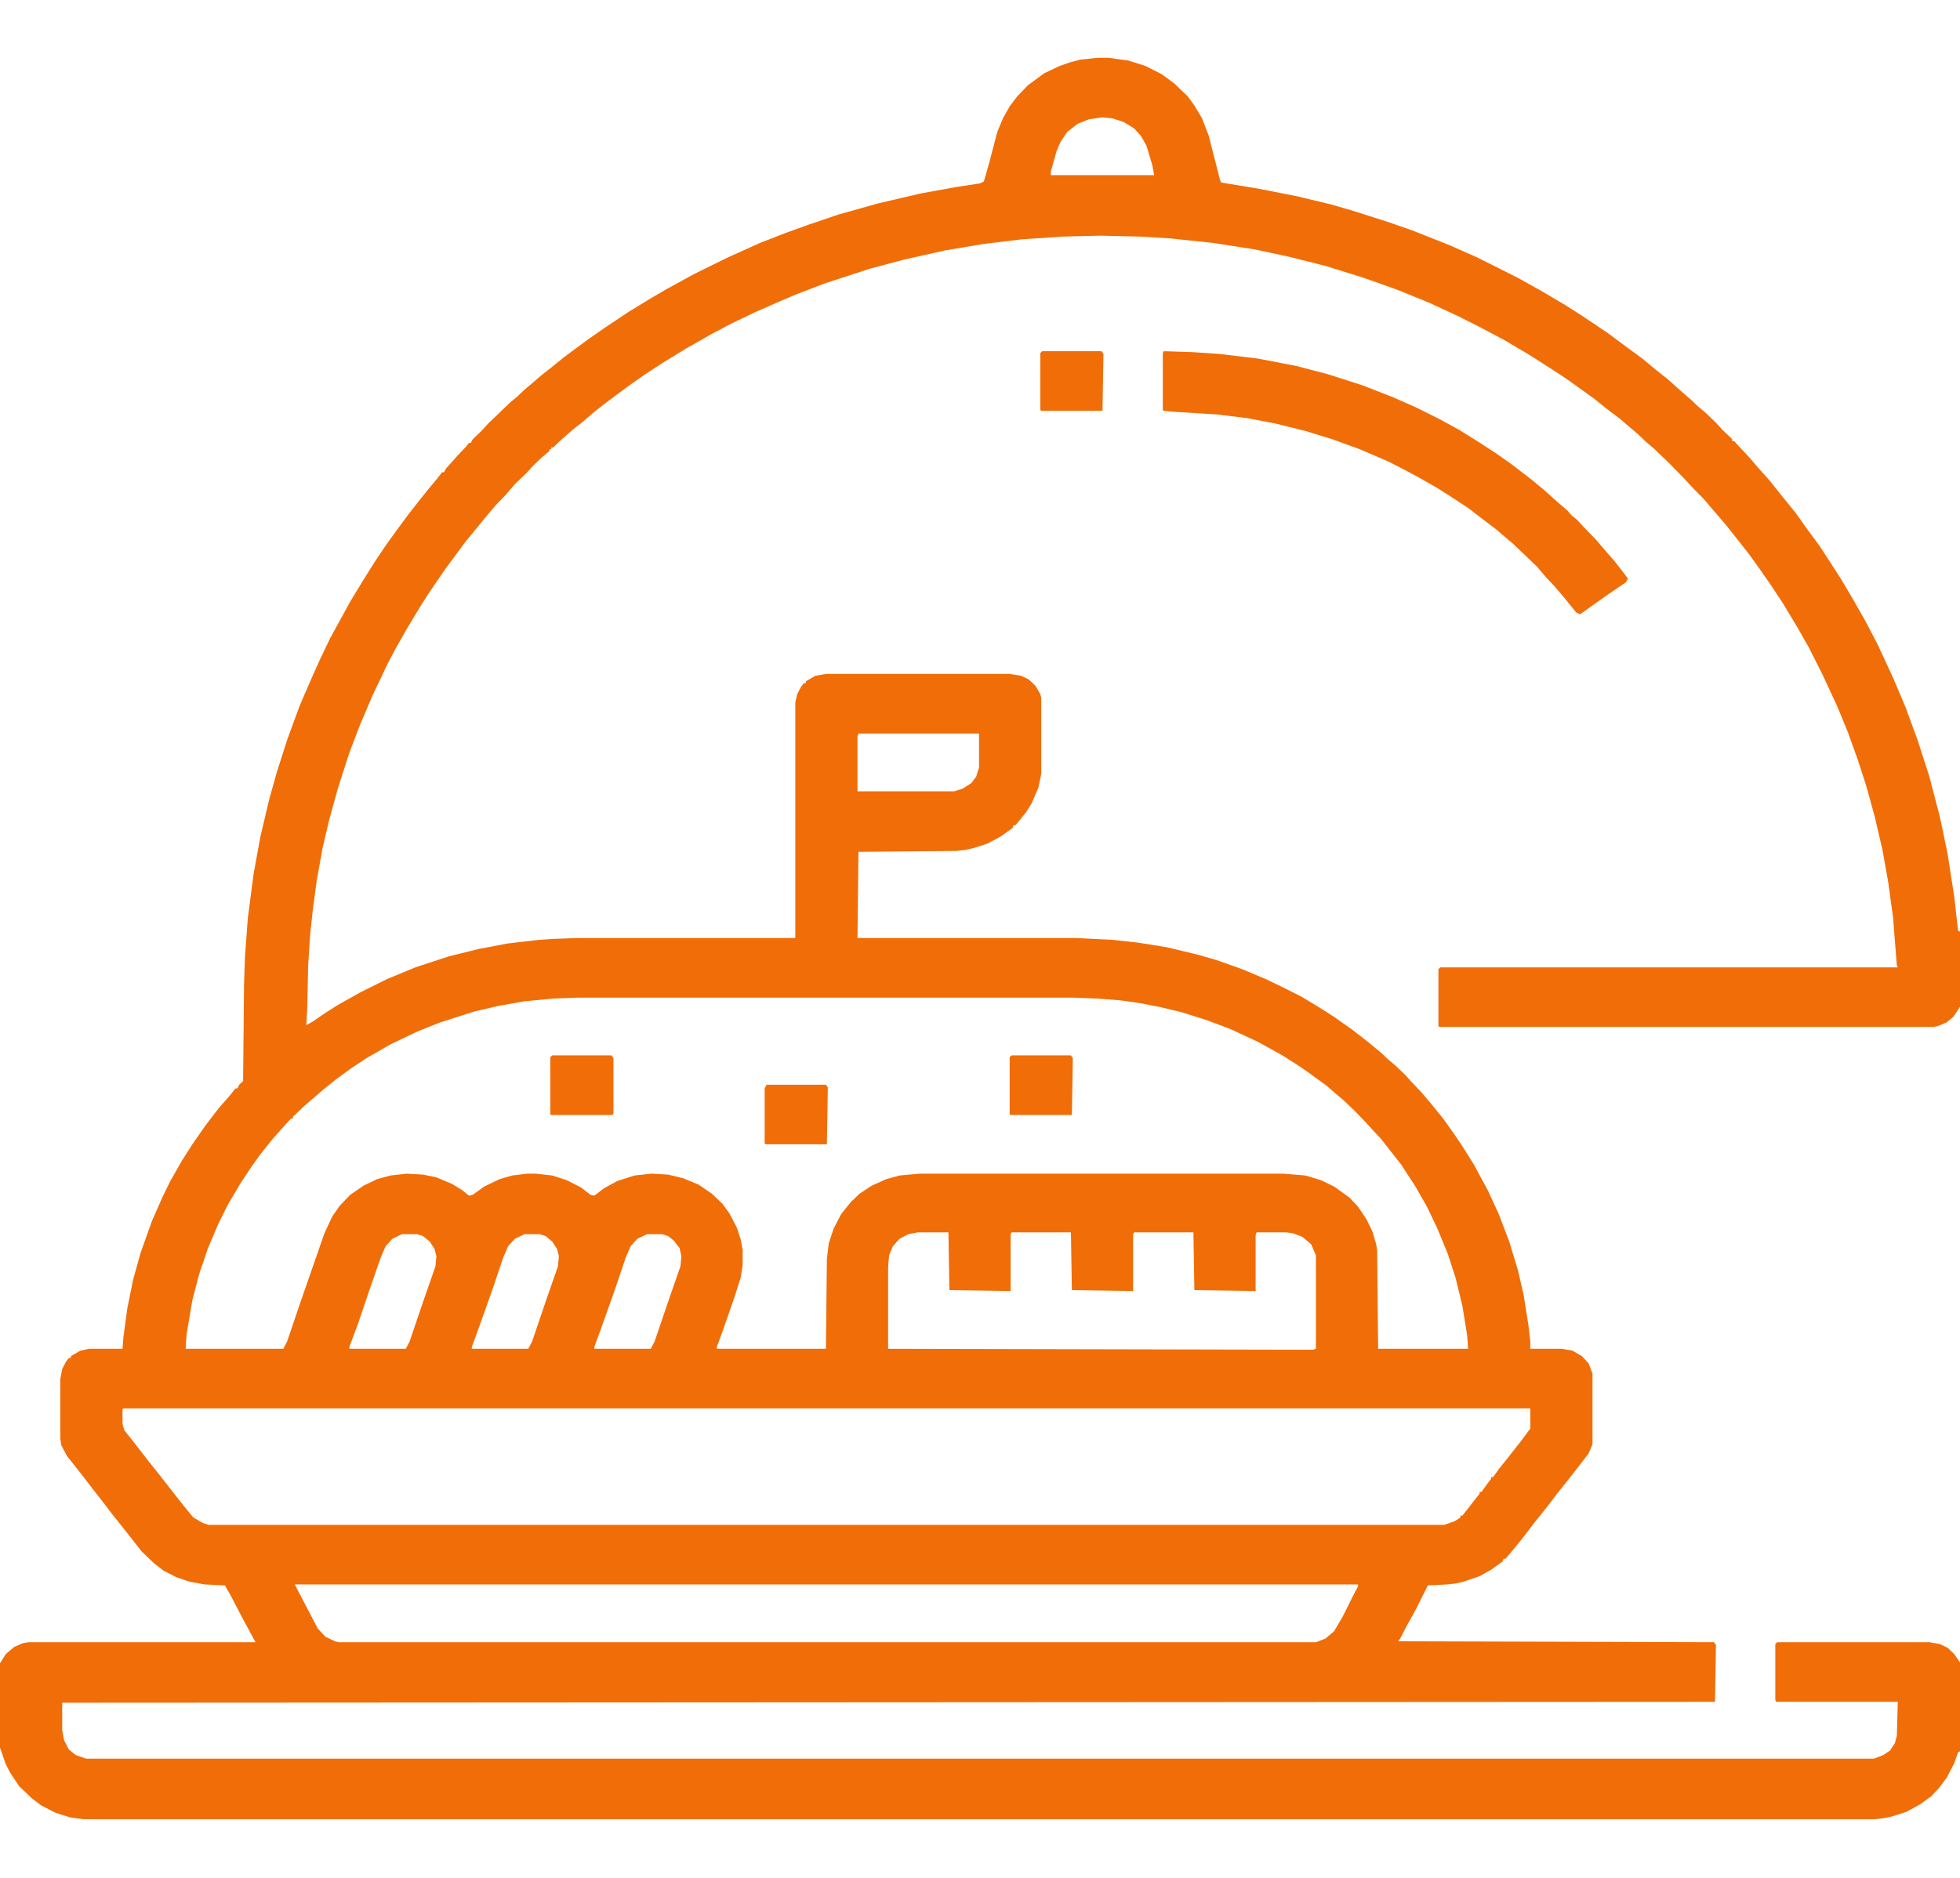 <svg width="72" height="69" viewBox="0 0 72 69" fill="none" xmlns="http://www.w3.org/2000/svg">
<path d="M40.324 2.123H40.711L41.449 2.224L42.082 2.426L42.68 2.729L43.137 3.066L43.629 3.538L43.875 3.875L44.156 4.346L44.402 4.986L44.824 6.637L44.859 6.705L46.266 6.94L47.637 7.21L48.902 7.513L49.711 7.749L50.977 8.153L51.855 8.457L53.297 9.029L54.281 9.467L55.758 10.209L56.602 10.68L57.516 11.219L57.938 11.489L58.5 11.859L59.098 12.264L59.73 12.735L60.328 13.173L60.855 13.611L61.242 13.915L61.77 14.386L62.121 14.69L62.367 14.925L62.648 15.161L63.035 15.532L63.281 15.801L63.633 16.138V16.206H63.703L63.949 16.475L64.266 16.812L64.582 17.183L65.004 17.654L65.461 18.227L65.953 18.834L66.41 19.474L66.832 20.046L67.184 20.585L67.641 21.293L68.098 22.068L68.519 22.809L68.977 23.685L69.539 24.898L69.996 25.976L70.453 27.223L70.875 28.537L71.262 30.019L71.543 31.367L71.789 32.95L71.93 34.197L72 34.23V36.993L71.754 37.364L71.508 37.566L71.191 37.701L71.016 37.734H52.875L52.84 37.701V35.612L52.91 35.544H69.715L69.68 35.477L69.539 33.691L69.363 32.411L69.152 31.232L68.871 30.019L68.555 28.873L68.238 27.896L67.887 26.919L67.5 25.976L66.938 24.763L66.445 23.786L66.023 23.045L65.496 22.169L65.074 21.529L64.652 20.922L64.266 20.383L63.844 19.844L63.387 19.271L63.07 18.901L62.578 18.328L62.086 17.823L61.84 17.553L61.277 16.98L60.75 16.475L60.469 16.239L60.152 15.936L59.871 15.7L59.52 15.397L59.027 15.026L58.57 14.656L57.586 13.948L57.023 13.578L56.18 13.039L55.266 12.499L54.316 11.994L53.508 11.59L52.488 11.118L51.328 10.646L50.098 10.209L48.691 9.771L47.355 9.434L46.09 9.164L44.578 8.928L42.996 8.76L41.871 8.692L40.43 8.659L39.059 8.692L37.547 8.793L36.141 8.962L34.734 9.198L33.223 9.535L31.957 9.872L30.305 10.411L29.25 10.815L28.617 11.085L27.773 11.455L26.859 11.893L26.156 12.264L25.207 12.803L24.328 13.342L23.66 13.78L23.133 14.15L22.676 14.487L22.184 14.858L21.797 15.161L21.41 15.498L21.023 15.801L20.566 16.206L20.32 16.441H20.25V16.509H20.18V16.576L19.898 16.812L19.582 17.115L19.336 17.385L18.914 17.789L18.598 18.16L18.211 18.564L17.895 18.935L17.121 19.878L16.77 20.35L16.348 20.922L15.75 21.798L15.469 22.236L14.941 23.112L14.52 23.854L14.238 24.393L13.676 25.572L13.219 26.65L12.832 27.661L12.41 28.975L12.094 30.12L11.848 31.165L11.637 32.344L11.496 33.388L11.391 34.365L11.32 35.477L11.285 37.094L11.25 37.667L11.496 37.532L11.883 37.263L12.41 36.926L13.254 36.454L14.203 35.982L15.258 35.544L16.488 35.14L17.578 34.871L18.633 34.669L19.793 34.534L20.285 34.5L21.234 34.466H29.215V25.808L29.285 25.504L29.426 25.235L29.531 25.1H29.602V25.033L29.953 24.831L30.34 24.763H37.09L37.512 24.831L37.793 24.965L38.039 25.201L38.215 25.504L38.25 25.639V28.436L38.145 28.941L37.898 29.514L37.688 29.851L37.441 30.154L37.301 30.322H37.23L37.195 30.423L36.773 30.727L36.281 30.996L35.754 31.165L35.438 31.232L35.121 31.266L31.535 31.299L31.5 34.466H39.516L40.887 34.534L41.801 34.635L42.855 34.803L43.98 35.073L44.684 35.275L45.633 35.612L46.512 35.982L47.074 36.252L47.812 36.623L48.48 37.027L49.008 37.364L49.676 37.835L50.238 38.273L50.73 38.678L50.977 38.914L51.258 39.149L51.609 39.486L51.855 39.756L52.207 40.127L52.523 40.497L53.016 41.103L53.402 41.643L53.719 42.114L54.141 42.788L54.668 43.765L55.055 44.607L55.441 45.618L55.758 46.663L55.969 47.572L56.145 48.684L56.215 49.291V49.56H57.375L57.762 49.627L58.113 49.83L58.359 50.099L58.5 50.47V53.064L58.359 53.401L57.973 53.906L57.551 54.445L57.199 54.883L56.918 55.254L56.707 55.523L56.355 55.961L56.074 56.332L55.863 56.602L55.477 57.073L55.301 57.275H55.23L55.195 57.377L54.773 57.68L54.352 57.916L53.754 58.118L53.473 58.185L53.156 58.219L52.453 58.252L52.031 59.095L51.68 59.735L51.434 60.206L51.363 60.308L62.965 60.341L63.035 60.442L63 62.531L2.285 62.565V63.576L2.355 63.946L2.531 64.283L2.777 64.485L3.164 64.62H68.836L69.188 64.485L69.434 64.317L69.609 64.047L69.68 63.778L69.715 62.531H65.25L65.215 62.464V60.409L65.285 60.341H70.875L71.262 60.409L71.543 60.544L71.789 60.779L72 61.083V64.351L71.93 64.384L71.789 64.789L71.508 65.328L71.227 65.698L70.945 66.001L70.523 66.305L70.031 66.574L69.504 66.743L69.188 66.81L68.871 66.844H3.059L2.566 66.776L2.039 66.608L1.512 66.338L1.16 66.069L0.703 65.631L0.387 65.159L0.211 64.822L0 64.216V61.116L0.211 60.779L0.527 60.51L0.844 60.375L1.055 60.341H9.387L8.895 59.432L8.473 58.623L8.262 58.252L7.523 58.219L6.961 58.118L6.469 57.949L6.012 57.713L5.66 57.444L5.203 57.006L4.676 56.332L4.113 55.624L3.832 55.254L3.41 54.715L2.918 54.075L2.461 53.502L2.25 53.098L2.215 52.862V50.672L2.285 50.301L2.426 50.032L2.531 49.897H2.602V49.83L2.953 49.627L3.27 49.56H4.5L4.535 49.122L4.676 48.078L4.887 47.033L5.168 46.023L5.59 44.843L5.977 43.967L6.258 43.395L6.68 42.653L7.066 42.047L7.559 41.339L8.051 40.699L8.438 40.261L8.648 39.992H8.719L8.789 39.857L8.93 39.722L8.965 36.151L9 35.14L9.105 33.725L9.316 32.108L9.562 30.76L9.879 29.413L10.16 28.402L10.547 27.189L11.004 25.942L11.426 24.965L11.742 24.258L12.129 23.449L12.48 22.809L12.867 22.102L13.359 21.293L13.781 20.619L14.238 19.945L14.555 19.507L14.977 18.935L15.398 18.395L15.75 17.957L16.031 17.621L16.242 17.351H16.312L16.383 17.216L16.805 16.745L17.121 16.408L17.227 16.273H17.297L17.367 16.138L17.684 15.835L17.93 15.565L18.738 14.79L19.02 14.555L19.266 14.319L19.547 14.083L19.898 13.78L20.285 13.477L20.742 13.106L21.656 12.432L22.289 11.994L23.098 11.455L23.871 10.983L24.504 10.613L25.488 10.074L26.719 9.467L27.914 8.928L28.863 8.558L29.707 8.254L30.797 7.884L32.238 7.479L33.82 7.109L35.121 6.873L36 6.738L36.141 6.671L36.352 5.93L36.633 4.852L36.844 4.346L37.09 3.908L37.371 3.538L37.758 3.133L38.355 2.695L38.918 2.426L39.305 2.291L39.691 2.19L40.324 2.123ZM40.5 4.312L40.008 4.38L39.586 4.548L39.199 4.852L38.953 5.222L38.812 5.559L38.602 6.3V6.435H42.398L42.328 6.064L42.117 5.357L41.906 4.986L41.66 4.717L41.273 4.481L40.852 4.346L40.5 4.312ZM31.535 26.953L31.5 27.054V29.076H35.051L35.367 28.975L35.684 28.773L35.859 28.537L35.965 28.2V26.953H31.535ZM21.27 36.656L20.32 36.69L19.266 36.791L18.316 36.959L17.438 37.162L16.172 37.566L15.328 37.903L14.344 38.374L13.465 38.88L12.902 39.251L12.305 39.688L11.848 40.059L11.145 40.666L10.758 41.036V41.103H10.688L10.441 41.373L10.02 41.845L9.562 42.417L9.246 42.855L8.824 43.496L8.367 44.27L8.016 44.978L7.629 45.888L7.312 46.831L7.066 47.774L6.855 49.021L6.82 49.56H10.406L10.547 49.291L11.039 47.842L11.918 45.315L12.199 44.709L12.48 44.304L12.867 43.9L13.359 43.563L13.852 43.327L14.344 43.192L14.941 43.125L15.539 43.159L16.031 43.26L16.594 43.496L16.98 43.731L17.227 43.934L17.367 43.9L17.789 43.597L18.352 43.327L18.809 43.192L19.371 43.125H19.688L20.285 43.192L20.812 43.361L21.34 43.63L21.691 43.9L21.832 43.934L22.184 43.664L22.676 43.395L23.309 43.192L23.941 43.125L24.539 43.159L25.102 43.294L25.664 43.529L26.156 43.866L26.543 44.237L26.789 44.574L27.07 45.113L27.211 45.551L27.281 45.921V46.494L27.211 46.932L27 47.606L26.578 48.819L26.332 49.493V49.56H30.34L30.375 46.258L30.445 45.685L30.621 45.147L30.902 44.607L31.254 44.169L31.57 43.866L32.027 43.563L32.555 43.327L33.047 43.192L33.785 43.125H47.145L47.953 43.192L48.516 43.361L49.008 43.597L49.57 44.001L49.887 44.338L50.203 44.81L50.414 45.248L50.555 45.719L50.59 45.955L50.625 49.56H53.93L53.895 49.055L53.719 47.977L53.473 46.966L53.191 46.09L52.805 45.147L52.418 44.338L51.996 43.597L51.469 42.788L50.73 41.845L50.414 41.508L50.168 41.238L49.781 40.834L49.359 40.43L49.078 40.194L48.727 39.891L48.129 39.453L47.742 39.183L47.109 38.779L46.195 38.273L45.176 37.802L44.367 37.498L43.418 37.195L42.574 36.993L41.871 36.858L41.168 36.757L40.289 36.69L39.41 36.656H21.27ZM33.715 45.281L33.363 45.349L33.047 45.517L32.801 45.787L32.66 46.123L32.625 46.562V49.56L48.234 49.594L48.34 49.56V46.123L48.164 45.719L47.848 45.45L47.496 45.315L47.25 45.281H46.16L46.125 45.382V47.438L43.875 47.404L43.84 45.281H41.66L41.625 45.349V47.438L39.375 47.404L39.34 45.281H37.16L37.125 45.349V47.438L34.875 47.404L34.84 45.281H33.715ZM14.766 45.349L14.414 45.517L14.168 45.787L13.992 46.191L13.57 47.404L13.148 48.65L12.832 49.493V49.56H14.906L15.047 49.291L15.539 47.842L15.996 46.528L16.031 46.157L15.961 45.888L15.785 45.618L15.539 45.416L15.328 45.349H14.766ZM19.266 45.349L18.914 45.517L18.668 45.787L18.492 46.191L18.07 47.438L17.578 48.819L17.332 49.493V49.56H19.406L19.547 49.291L20.039 47.842L20.496 46.528L20.531 46.157L20.461 45.888L20.285 45.618L20.039 45.416L19.828 45.349H19.266ZM23.766 45.349L23.414 45.517L23.168 45.787L22.992 46.191L22.57 47.438L22.078 48.819L21.832 49.493V49.56H23.906L24.047 49.291L24.539 47.842L24.996 46.528L25.031 46.157L24.961 45.854L24.75 45.584L24.539 45.416L24.328 45.349H23.766ZM4.535 51.75L4.5 51.784V52.323L4.57 52.559L4.922 52.997L5.414 53.637L5.766 54.075L6.609 55.153L6.961 55.591L7.102 55.759L7.453 55.961L7.664 56.029H53.051L53.438 55.894L53.648 55.759V55.692H53.719L54.352 54.883V54.816H54.422L54.668 54.479L54.773 54.344V54.277H54.844L55.09 53.94L55.441 53.502L55.863 52.963L56.215 52.491V51.75H4.535ZM10.828 58.219L11.672 59.836L11.953 60.139L12.305 60.308L12.445 60.341H48.34L48.691 60.206L49.008 59.937L49.324 59.398L49.711 58.623L49.887 58.286V58.219H10.828Z" fill="#F16D07"/>
<path d="M42.75 12.904L43.805 12.938L44.789 13.005L46.195 13.173L47.602 13.443L48.762 13.746L50.027 14.15L51.152 14.588L51.996 14.959L52.875 15.397L53.613 15.801L54.422 16.307L54.984 16.677L55.512 17.048L56.215 17.587L56.707 17.991L57.234 18.463L57.586 18.766L57.727 18.935L57.938 19.103L58.184 19.373L58.641 19.844L58.957 20.215L59.309 20.619L59.625 21.023L59.801 21.259L59.73 21.394L59.133 21.798L58.465 22.27L58.043 22.573L57.902 22.506L57.41 21.899L57.094 21.529L56.777 21.192L56.461 20.821L55.582 19.979L55.301 19.743L54.949 19.44L54.457 19.069L53.93 18.665L53.367 18.294L52.84 17.957L52.137 17.553L51.504 17.216L50.977 16.947L49.957 16.509L48.938 16.138L47.953 15.835L46.863 15.565L45.809 15.363L44.719 15.229L43.066 15.127L42.75 15.094L42.715 15.06V12.971L42.75 12.904Z" fill="#F16D07"/>
<path d="M38.285 12.904H40.465L40.535 13.005L40.5 15.094H38.25L38.215 15.06V12.971L38.285 12.904Z" fill="#F16D07"/>
<path d="M20.285 38.779H22.465L22.535 38.88V40.901L22.5 40.969H20.25L20.215 40.935V38.846L20.285 38.779Z" fill="#F16D07"/>
<path d="M37.16 38.779H39.34L39.41 38.88L39.375 40.969H37.125L37.09 40.935V38.846L37.16 38.779Z" fill="#F16D07"/>
<path d="M28.16 39.857H30.34L30.41 39.958L30.375 42.047H28.125L28.09 42.013V39.992L28.16 39.857Z" fill="#F16D07"/>
</svg>

